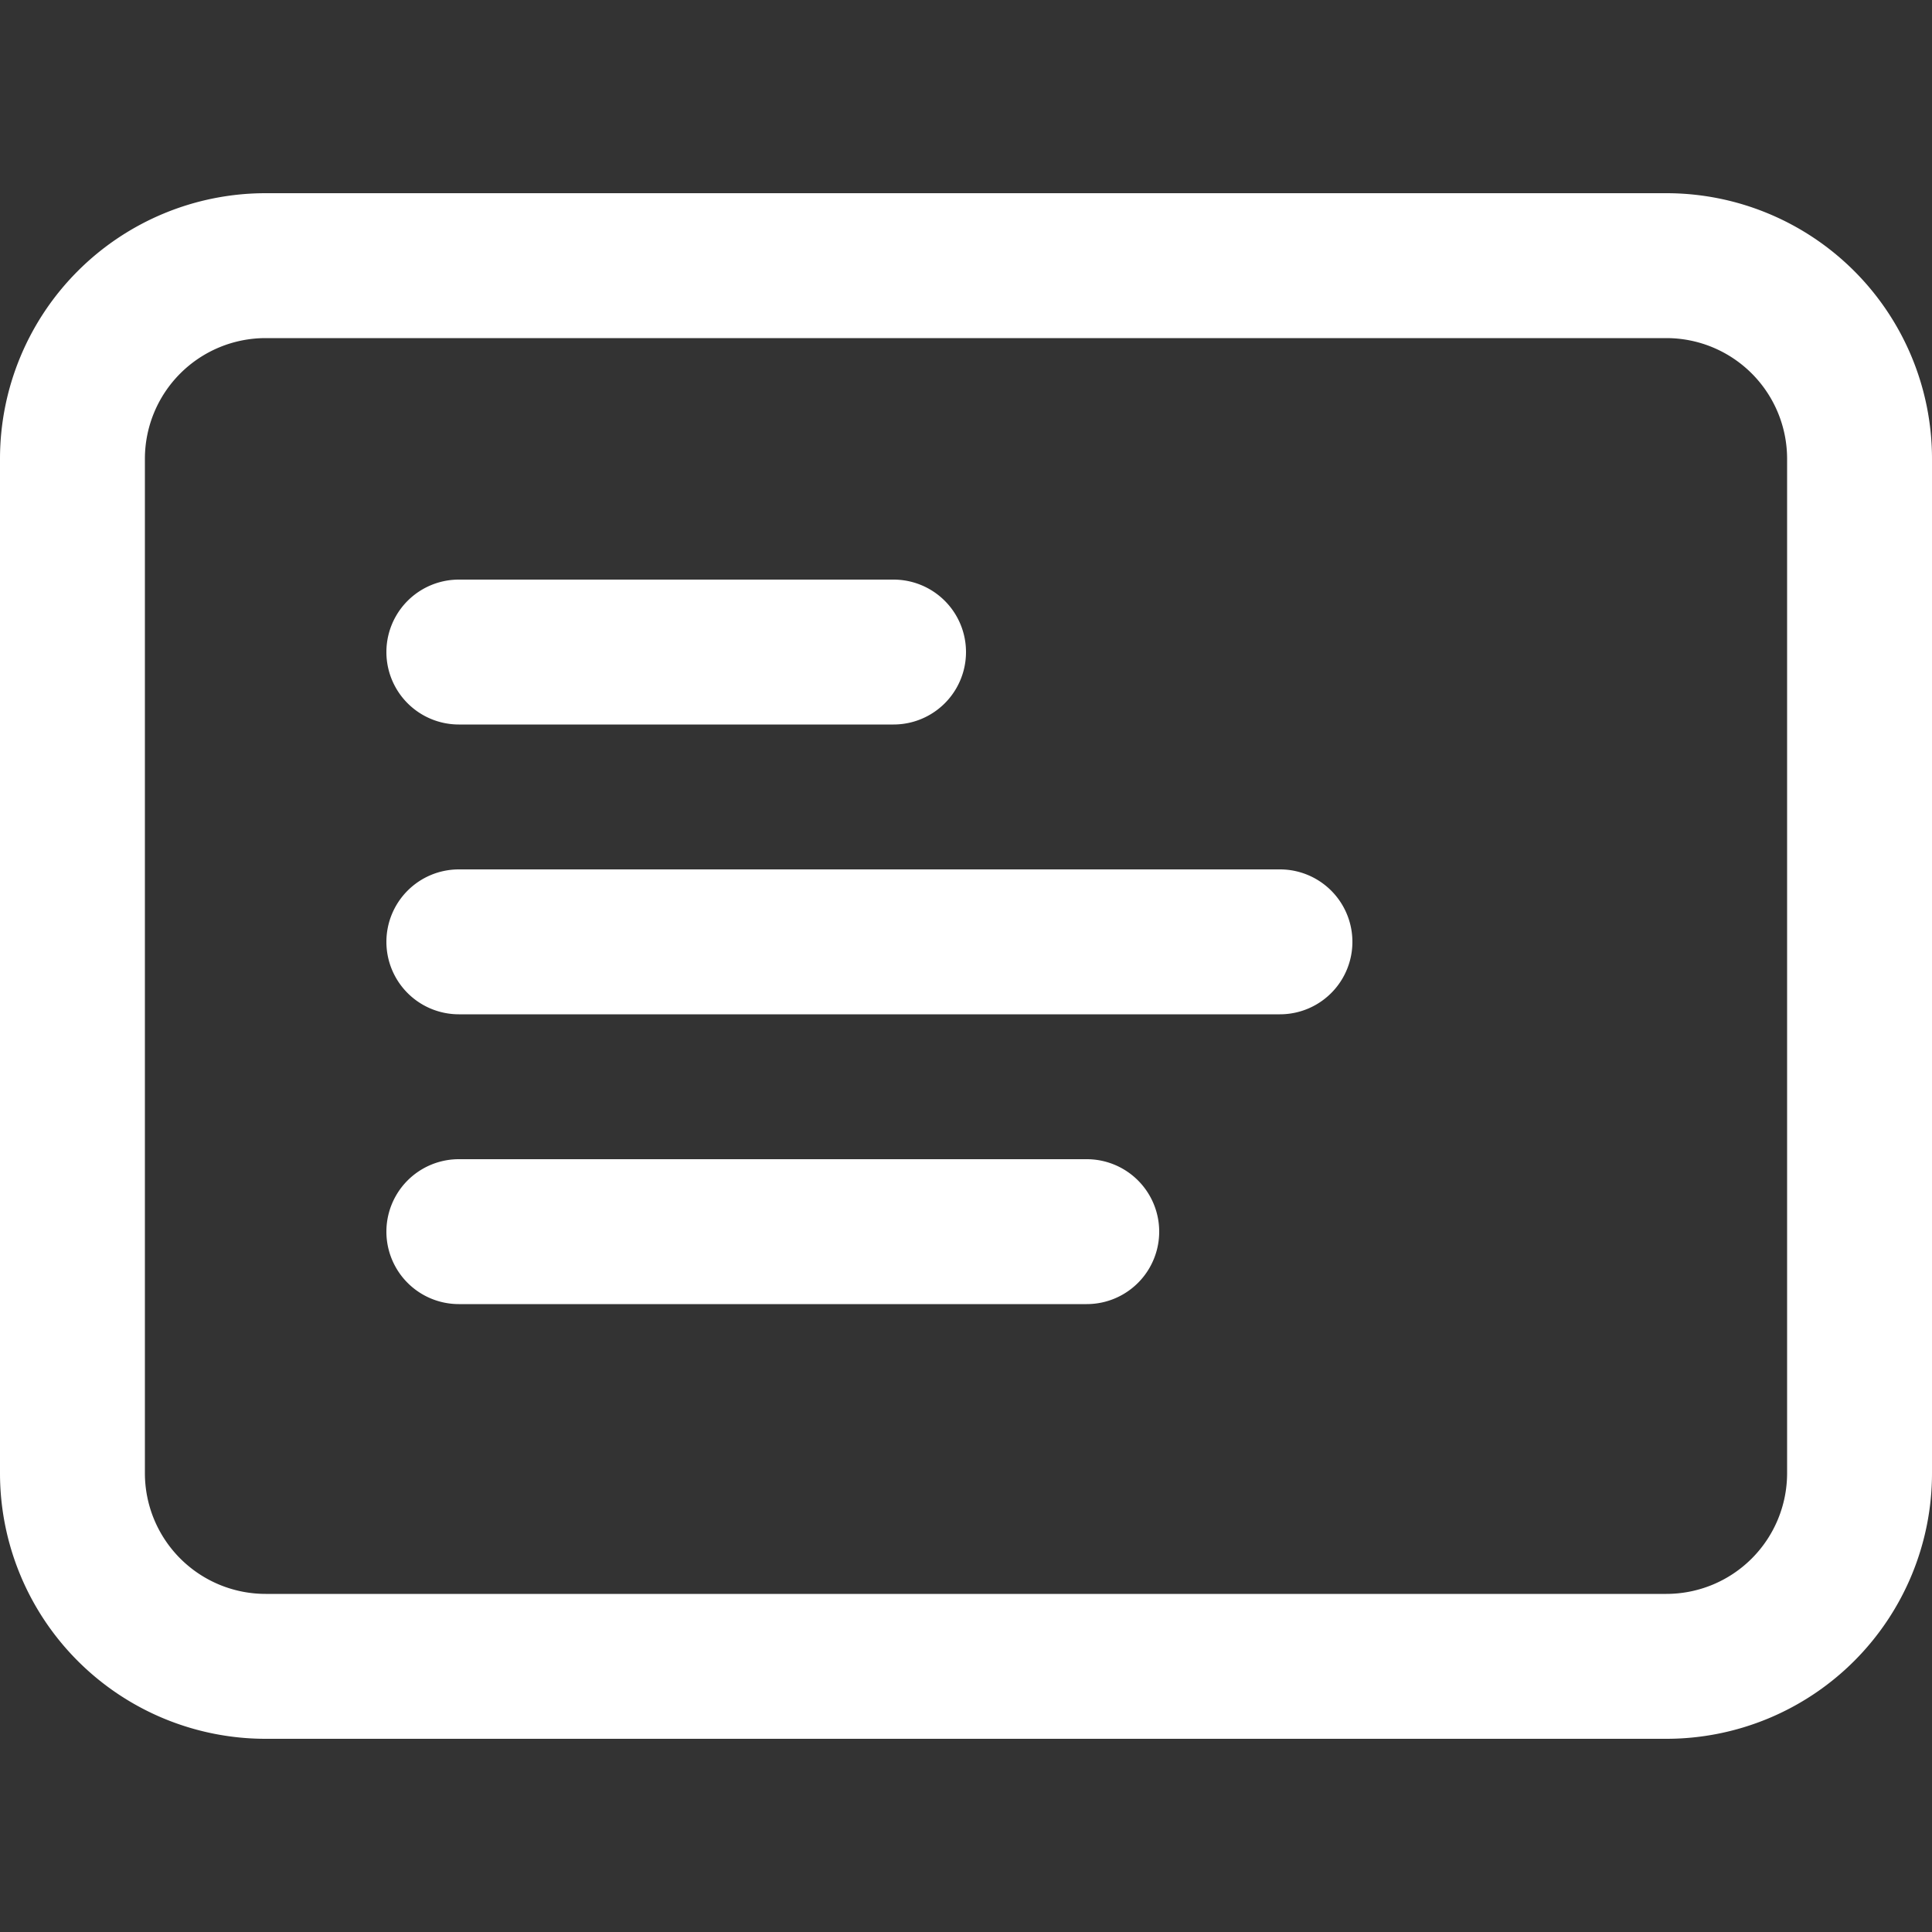 <svg id="Group_5401" data-name="Group 5401" xmlns="http://www.w3.org/2000/svg" xmlns:xlink="http://www.w3.org/1999/xlink" width="24" height="24" viewBox="0 0 24 24">
  <rect x="0" y="0" width="24" height="24" fill="#333333" stroke="none"/>
  <defs>
    <clipPath id="clip-path">
      <rect id="Rectangle_1726" data-name="Rectangle 1726" width="24" height="24" fill="#fff"/>
    </clipPath>
  </defs>
  <g id="Mask_Group_839" data-name="Mask Group 839" clip-path="url(#clip-path)">
    <g id="slide-text-24-regular" transform="translate(-2.4 -2.4)">
      <path id="Path_1350" data-name="Path 1350" d="M8.1,9.6a.9.9,0,1,0,0,1.8h5.4a.9.9,0,0,0,0-1.8Z" fill="#fff"/>
      <path id="Path_1351" data-name="Path 1351" d="M7.2,14.1a.9.9,0,0,1,.9-.9H18.3a.9.9,0,0,1,0,1.8H8.1A.9.9,0,0,1,7.2,14.1Z" fill="#fff"/>
      <path id="Path_1352" data-name="Path 1352" d="M8.1,16.8a.9.9,0,1,0,0,1.8h7.8a.9.9,0,1,0,0-1.8Z" fill="#fff"/>
      <path id="Path_1353" data-name="Path 1353" d="M5.7,4.8A3.3,3.3,0,0,0,2.4,8.1V20.7A3.3,3.3,0,0,0,5.7,24H23.1a3.3,3.3,0,0,0,3.3-3.3V8.1a3.3,3.3,0,0,0-3.3-3.3ZM4.2,8.1A1.5,1.5,0,0,1,5.7,6.6H23.1a1.5,1.5,0,0,1,1.5,1.5V20.7a1.5,1.5,0,0,1-1.5,1.5H5.7a1.5,1.5,0,0,1-1.5-1.5Z" fill="#fff"/>
    </g>
  </g>
</svg>
